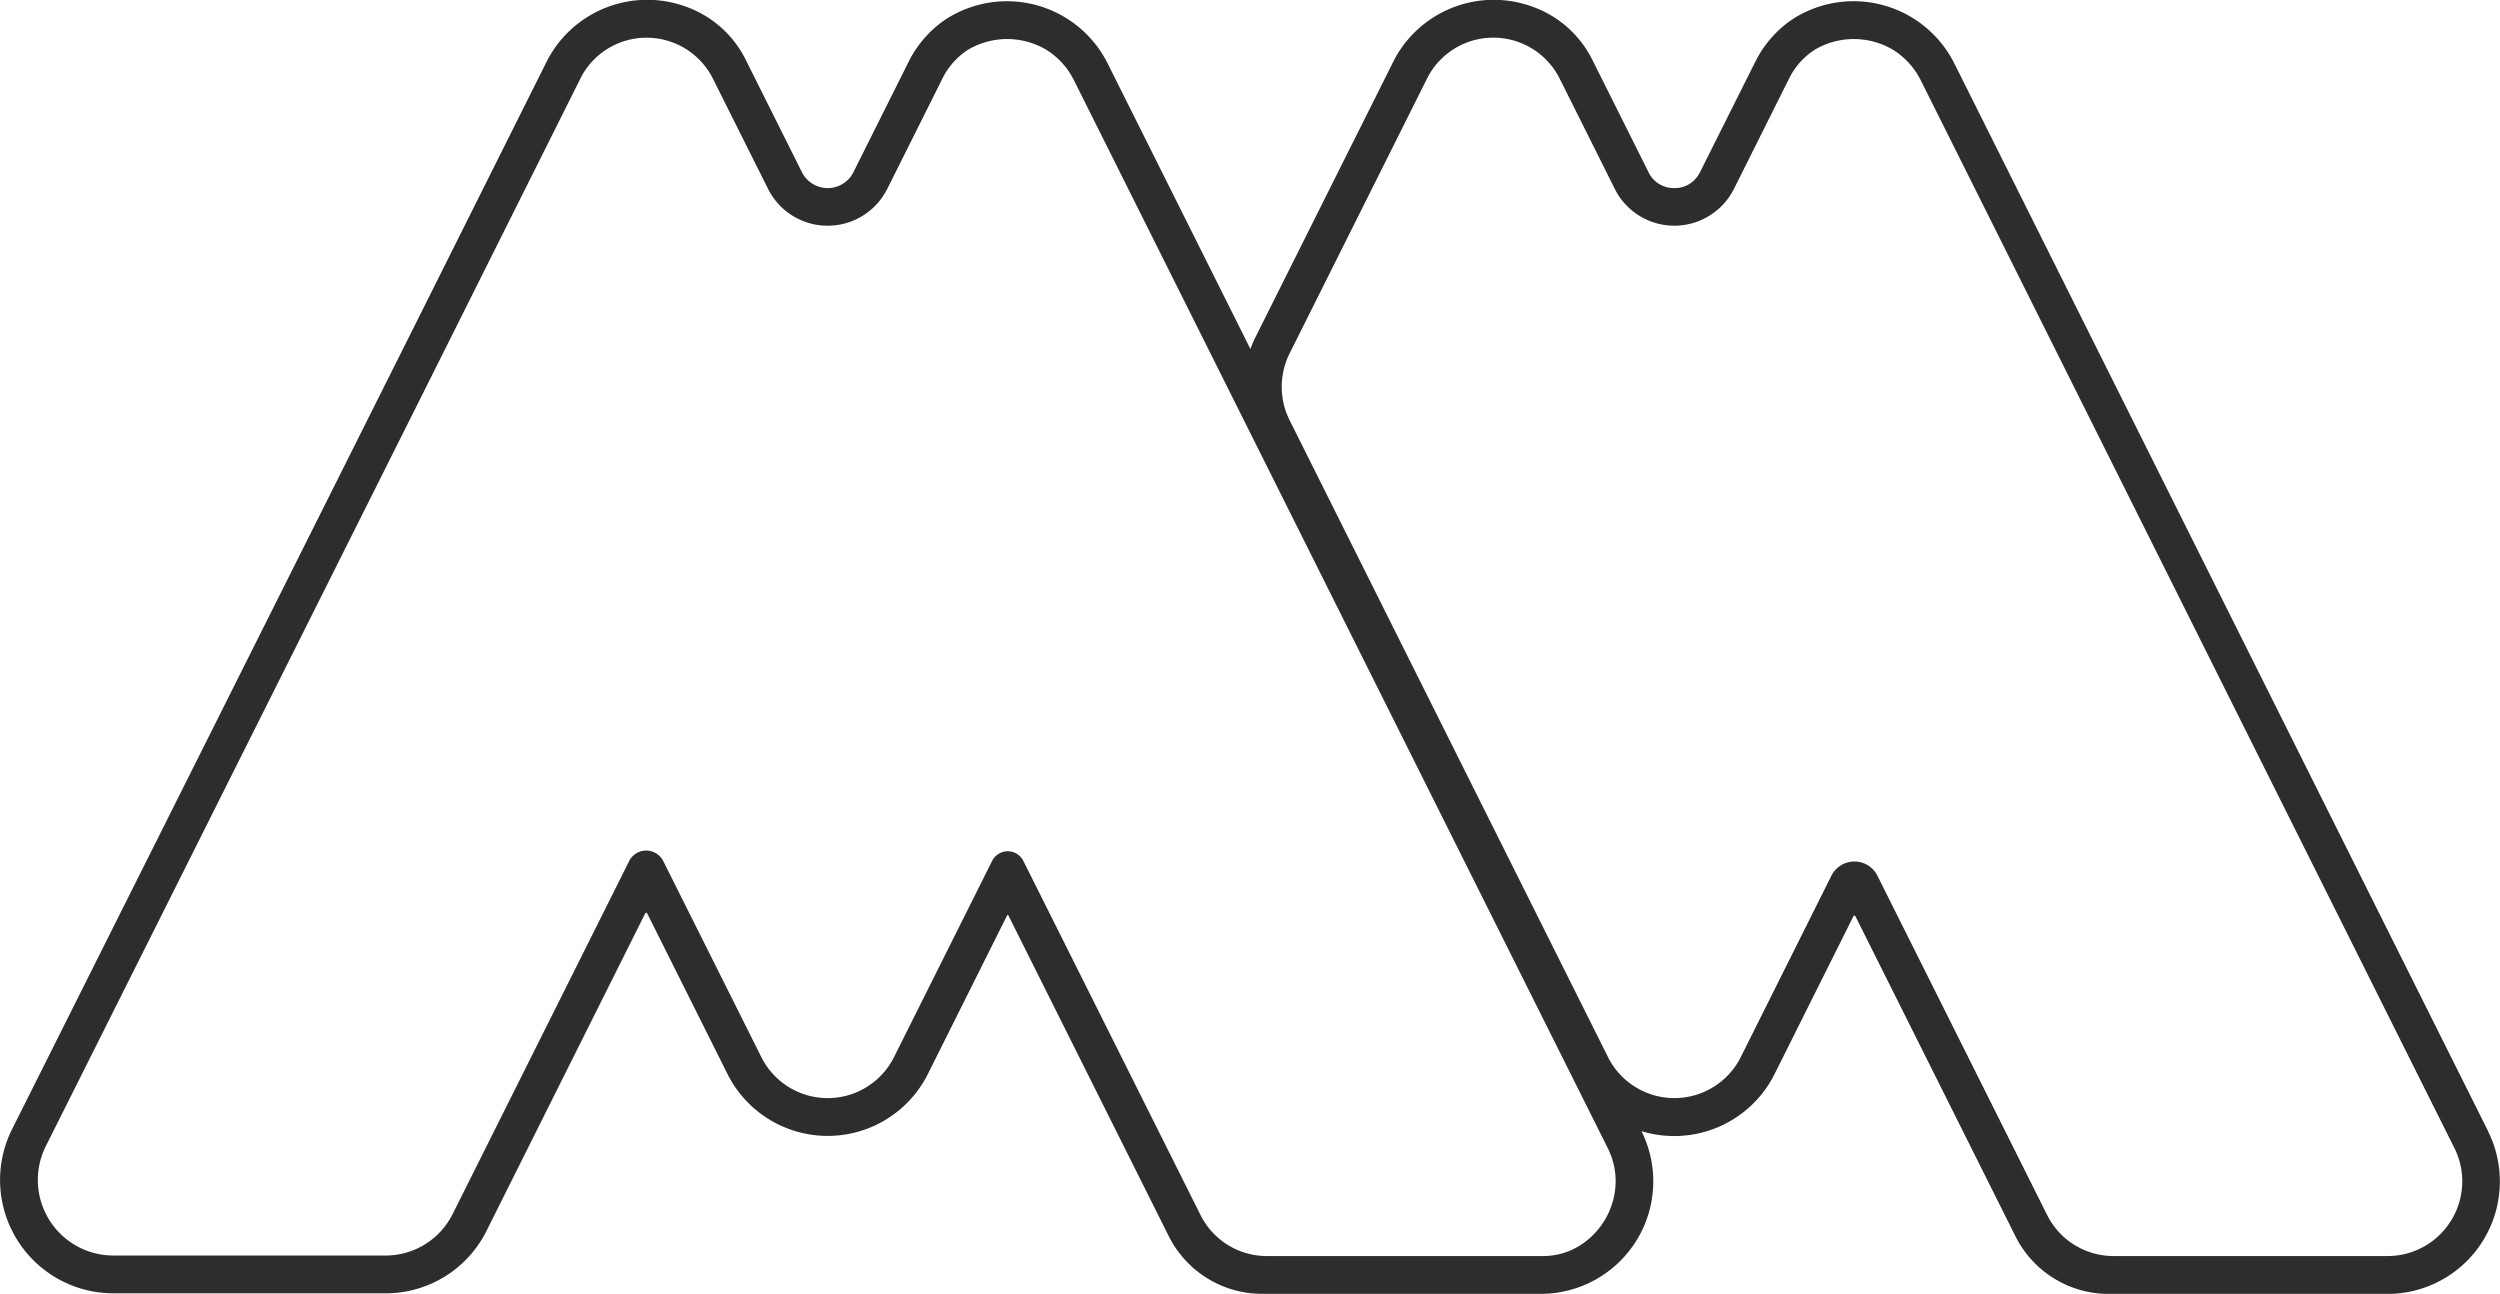 <svg id="logo" xmlns="http://www.w3.org/2000/svg" width="153.662" height="79.522"><path id="Trazado_21" data-name="Trazado 21" d="M170.447 166.563l-32.806-65.621a6.926 6.926 0 00-9.81-2.8l-.283.186a6.837 6.837 0 00-2.143 2.523l-3.391 6.772a1.73 1.73 0 01-.232.357 1.694 1.694 0 01-1.354.626 1.717 1.717 0 01-1.586-.983l-3.426-6.852a6.57 6.57 0 00-3.685-3.308 6.924 6.924 0 00-7.838 2.215 6.611 6.611 0 00-.742 1.173l-8.455 16.9a7.085 7.085 0 00-.32.747L85.6 100.942a6.921 6.921 0 00-9.805-2.8c-.079.046-.158.1-.237.158l-.046.028a6.777 6.777 0 00-2.147 2.523l-3.386 6.772a1.943 1.943 0 01-.232.357 1.774 1.774 0 01-2.941-.357l-3.428-6.857a6.556 6.556 0 00-3.743-3.327 6.935 6.935 0 00-7.782 2.239 7.187 7.187 0 00-.742 1.173l-8.451 16.9-24.4 48.706a6.967 6.967 0 006.234 10.083H41.2a6.923 6.923 0 006.229-3.85l9.748-19.5a.069.069 0 01.124 0l4.938 9.876a6.886 6.886 0 0012.31 0l4.875-9.759a.041.041 0 01.074 0l9.861 19.721a6.411 6.411 0 005.734 3.544h17.132a6.915 6.915 0 006.187-10 6.895 6.895 0 008.177-3.5l4.85-9.709a.069.069 0 01.124 0l9.836 19.671a6.411 6.411 0 005.734 3.544h17.127a6.915 6.915 0 006.187-10zm-55.659 6.931a4.247 4.247 0 01-2.47.755H95.4a4.556 4.556 0 01-4.1-2.542l-10.88-21.745a1.073 1.073 0 00-1.919 0l-6.031 12.06a4.559 4.559 0 01-8.154 0l-6.028-12.047a1.174 1.174 0 00-2.1 0l-10.837 21.672a4.607 4.607 0 01-4.151 2.57H24.493a4.646 4.646 0 01-4.156-6.725l24.4-48.706 8.451-16.9a4.218 4.218 0 01.492-.784 4.56 4.56 0 017.662.784l3.386 6.767a4.093 4.093 0 006.813.788 4.4 4.4 0 00.515-.784l3.386-6.776a4.484 4.484 0 011.424-1.674c.051-.032.1-.07.148-.1a4.723 4.723 0 014.819 0 4.626 4.626 0 011.693 1.865l32.808 65.628a4.556 4.556 0 01.492 2.055 4.708 4.708 0 01-2.038 3.839zm53.386-1.426a4.579 4.579 0 01-3.915 2.18h-16.822a4.561 4.561 0 01-4.1-2.542l-10.421-20.833a1.582 1.582 0 00-2.831 0l-5.57 11.148a4.563 4.563 0 01-8.159 0l-19.578-39.16a4.6 4.6 0 010-4.077l8.451-16.9a4.475 4.475 0 01.492-.784 4.564 4.564 0 017.667.784l3.381 6.767a4.093 4.093 0 006.813.788 3.942 3.942 0 00.515-.784l3.386-6.776a4.444 4.444 0 011.415-1.665c.056-.037.111-.074.158-.107a4.723 4.723 0 014.819 0 4.67 4.67 0 011.7 1.865l32.799 65.628a4.577 4.577 0 01-.199 4.469z" transform="translate(-17.52 -97.046)" fill="#2d2d2d"/></svg>